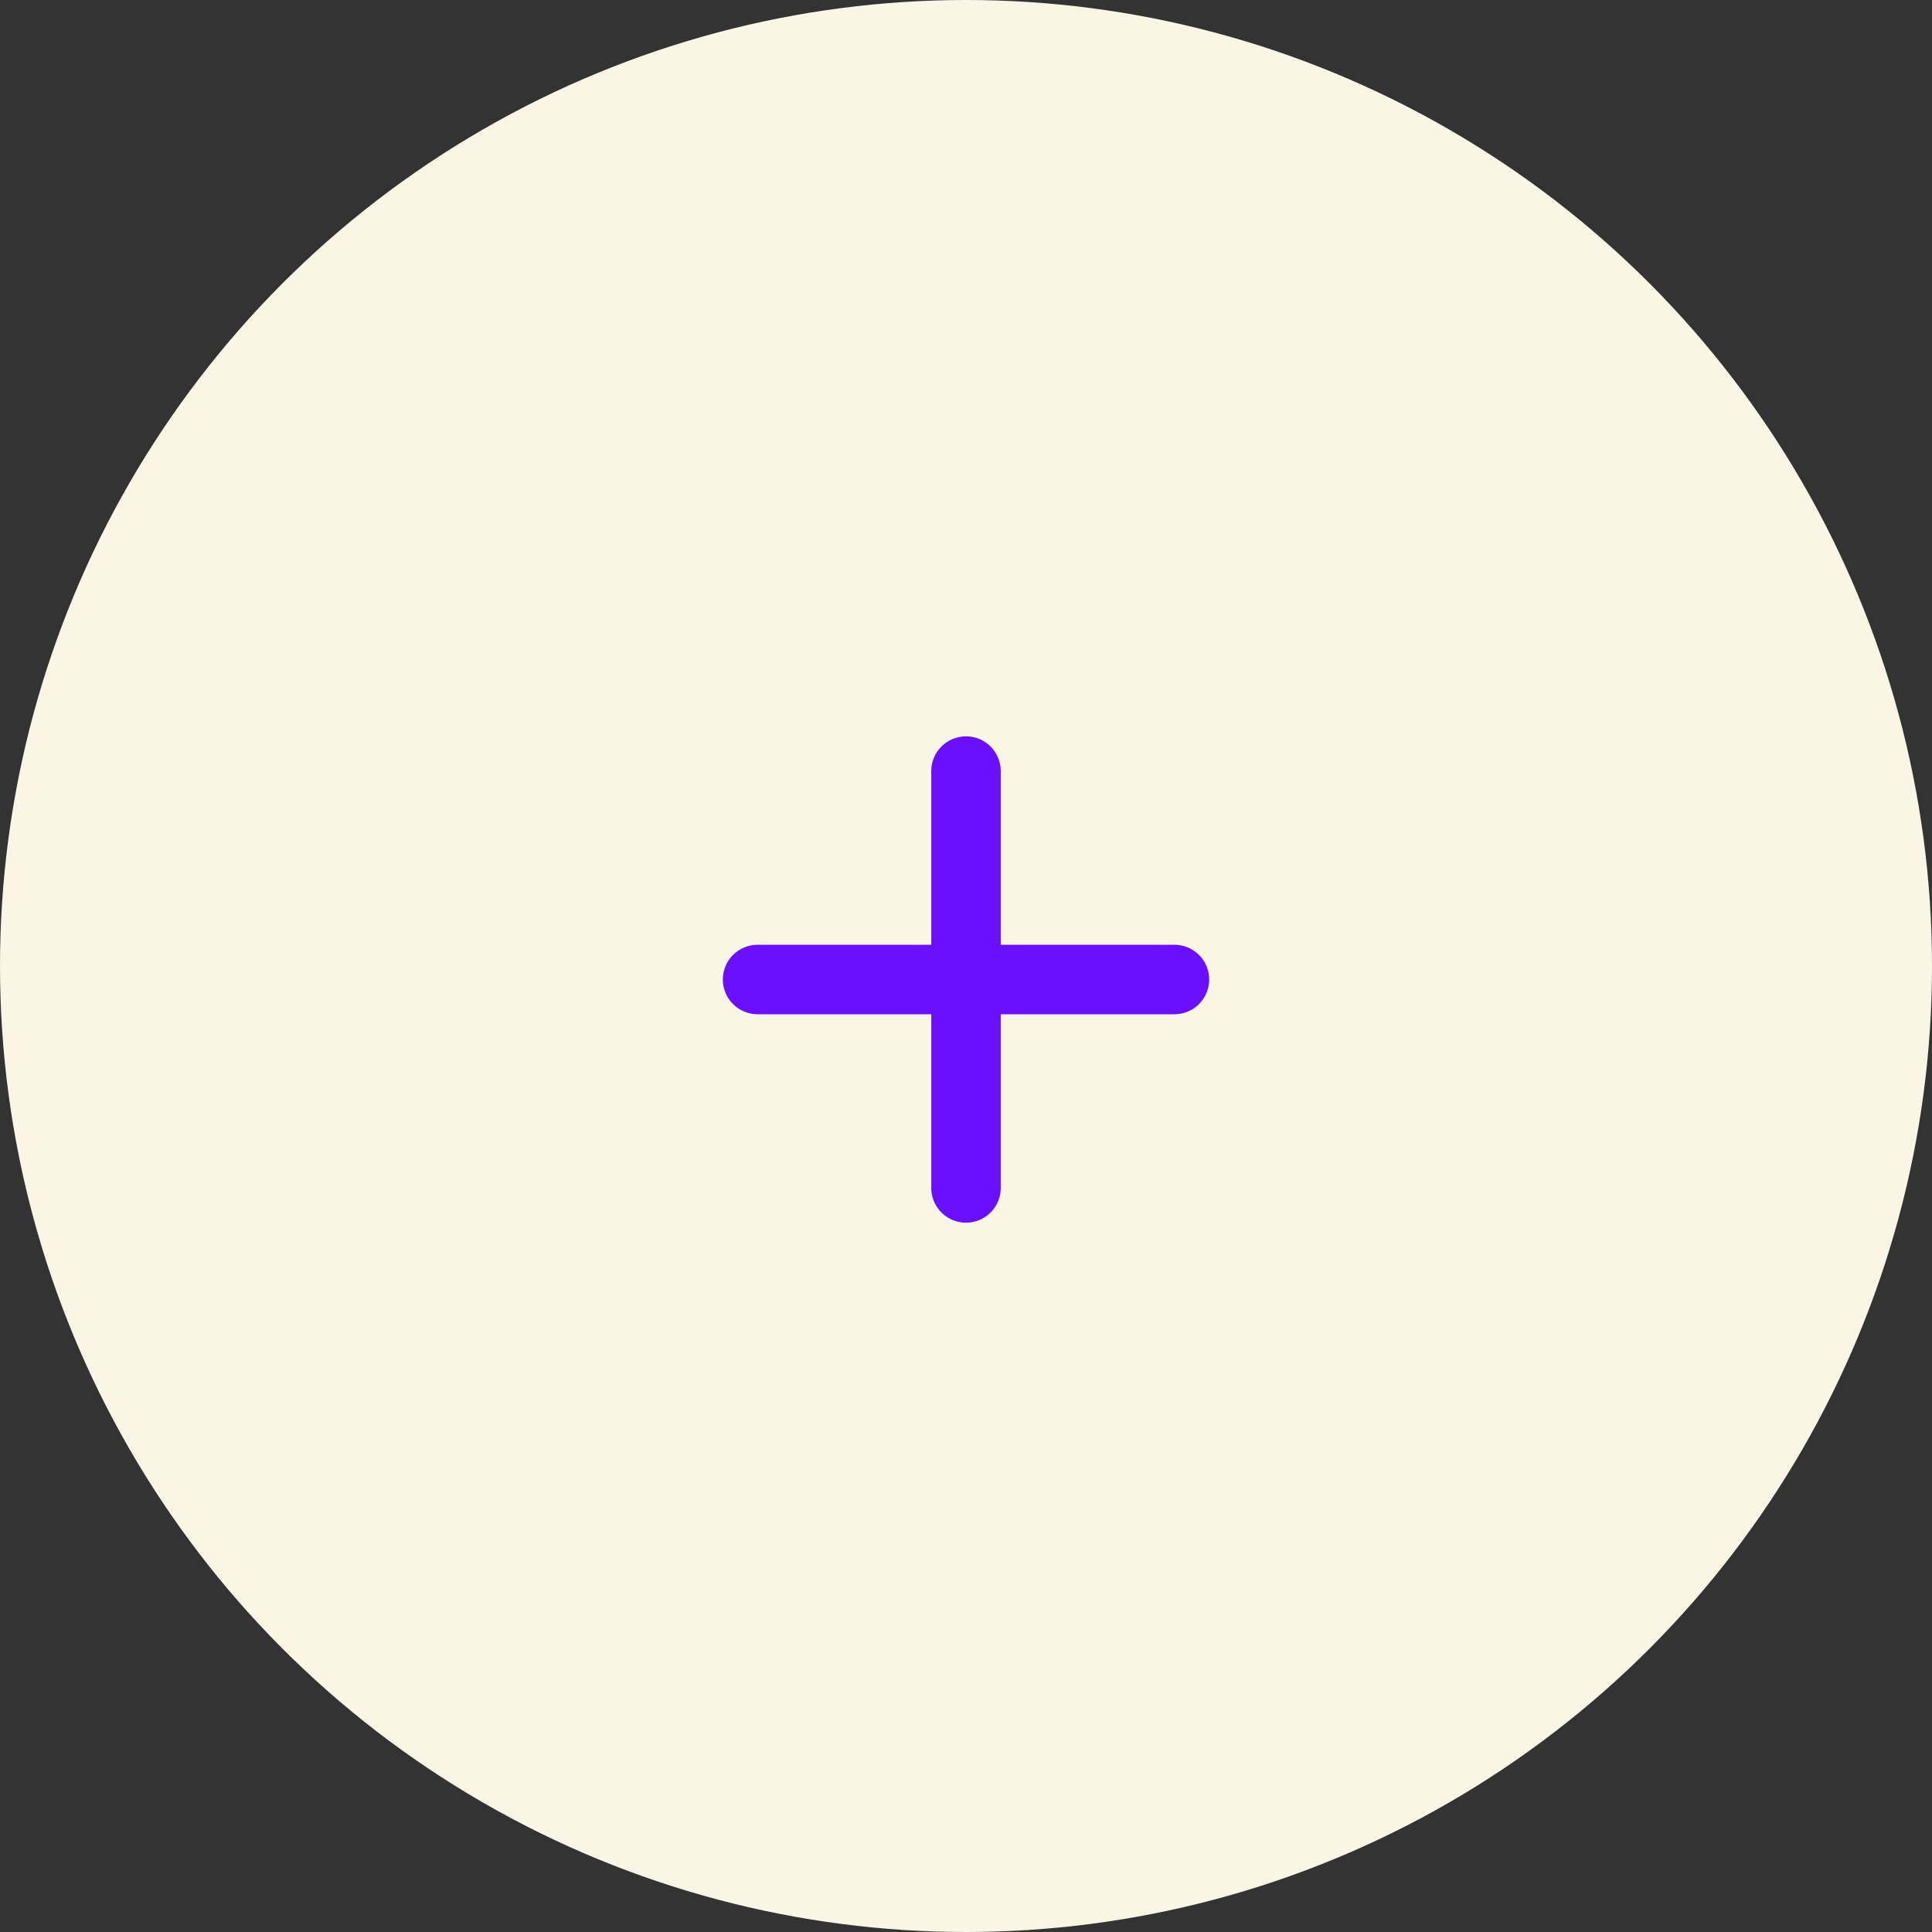 <?xml version="1.0" encoding="UTF-8"?> <svg xmlns="http://www.w3.org/2000/svg" width="286" height="286" viewBox="0 0 286 286" fill="none"><rect x="0" y="0" width="286" height="286" fill="#333333" stroke="none"/><circle cx="143" cy="143" r="143" fill="#FBF5E5"></circle><path d="M173.857 150.143H148.143V175.857C148.143 177.221 147.601 178.529 146.637 179.494C145.672 180.458 144.364 181 143 181C141.636 181 140.328 180.458 139.363 179.494C138.399 178.529 137.857 177.221 137.857 175.857V150.143H112.143C110.779 150.143 109.471 149.601 108.506 148.637C107.542 147.672 107 146.364 107 145C107 143.636 107.542 142.328 108.506 141.363C109.471 140.399 110.779 139.857 112.143 139.857H137.857V114.143C137.857 112.779 138.399 111.471 139.363 110.506C140.328 109.542 141.636 109 143 109C144.364 109 145.672 109.542 146.637 110.506C147.601 111.471 148.143 112.779 148.143 114.143V139.857H173.857C175.221 139.857 176.529 140.399 177.494 141.363C178.458 142.328 179 143.636 179 145C179 146.364 178.458 147.672 177.494 148.637C176.529 149.601 175.221 150.143 173.857 150.143Z" fill="#6B10FE"></path></svg> 